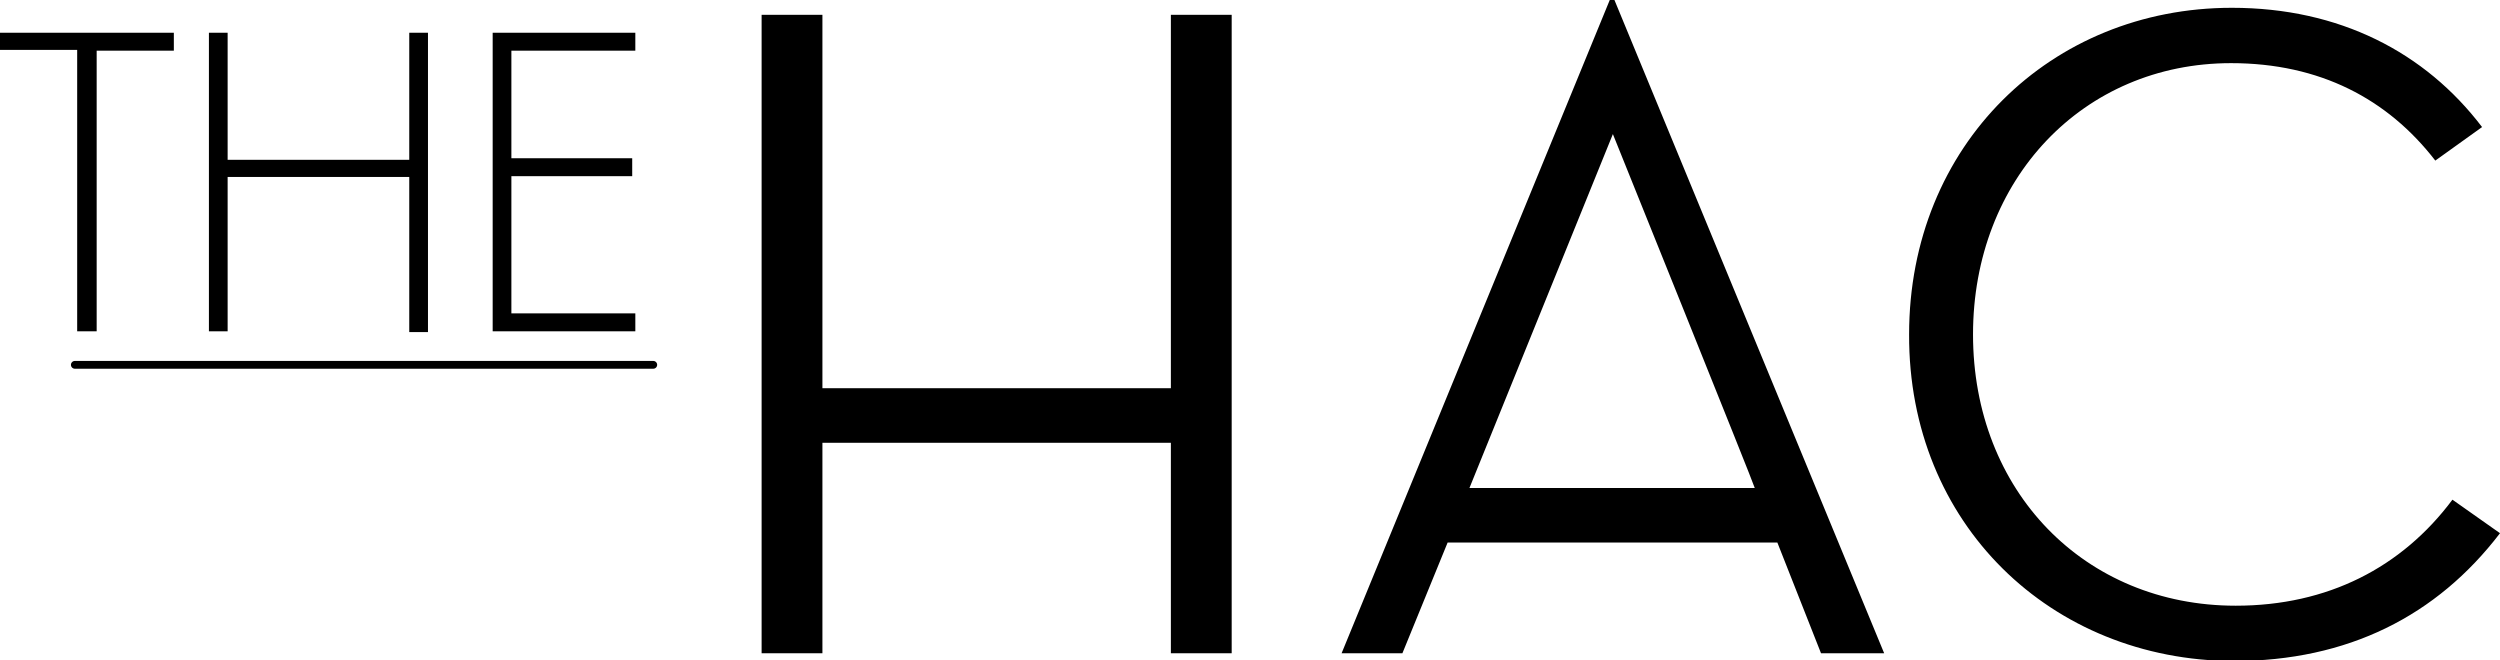 <?xml version="1.0" encoding="utf-8"?>
<!-- Generator: Adobe Illustrator 24.1.1, SVG Export Plug-In . SVG Version: 6.00 Build 0)  -->
<svg version="1.1" id="Layer_1" xmlns="http://www.w3.org/2000/svg" xmlns:xlink="http://www.w3.org/1999/xlink" x="0px" y="0px"
	 viewBox="0 0 320.7 84.7" style="enable-background:new 0 0 320.7 84.7;" xml:space="preserve">
<style type="text/css">
	.st0{fill:none;stroke:#000000;stroke-linecap:round;stroke-linejoin:round;}
</style>
<g>
	<g>
		<g>
			<path d="M12.4,42.5H9.9V6.4H0V4.2h22.3v2.3h-9.9V42.5z"/>
			<path d="M52.5,20.4V4.2h2.4v38.4h-2.4V22.7H29.2v19.8h-2.4V4.2h2.4v16.3H52.5z"/>
			<path d="M65.6,6.4v13.9h15.5v2.3H65.6v17.6h15.9v2.3H63.2V4.2h18.3v2.3H65.6z"/>
		</g>
	</g>
	<g>
		<g>
			<path d="M150.2,1.9h7.8v81.9h-7.8v-27h-44.7v27h-7.8V1.9h7.8v47.9h44.7V1.9z"/>
			<path d="M179.9,83.8h-7.8L206.5,0h0.6l34.6,83.8h-8.1L228,69.6h-42.3L179.9,83.8z M206.9,17.2l-18.4,45.4h36.6
				C225.2,62.6,206.9,17.2,206.9,17.2z"/>
			<path d="M244.9,42.9c0-24.3,18.2-41.9,41.4-41.9c13.8,0,24.8,5.7,32.1,15.3l-6,4.3c-6.1-7.9-14.8-12.5-26.2-12.5
				c-19,0-33.1,14.9-33.1,34.8c0,20.1,14.3,34.8,33.7,34.8c11.8,0,21.3-4.9,27.8-13.6l6.1,4.3c-8.1,10.6-19.5,16.4-34.2,16.4
				C263.1,84.7,244.8,67.2,244.9,42.9z"/>
		</g>
	</g>
	<line class="st0" x1="9.6" y1="46.8" x2="83.8" y2="46.8"/>
</g>
</svg>
